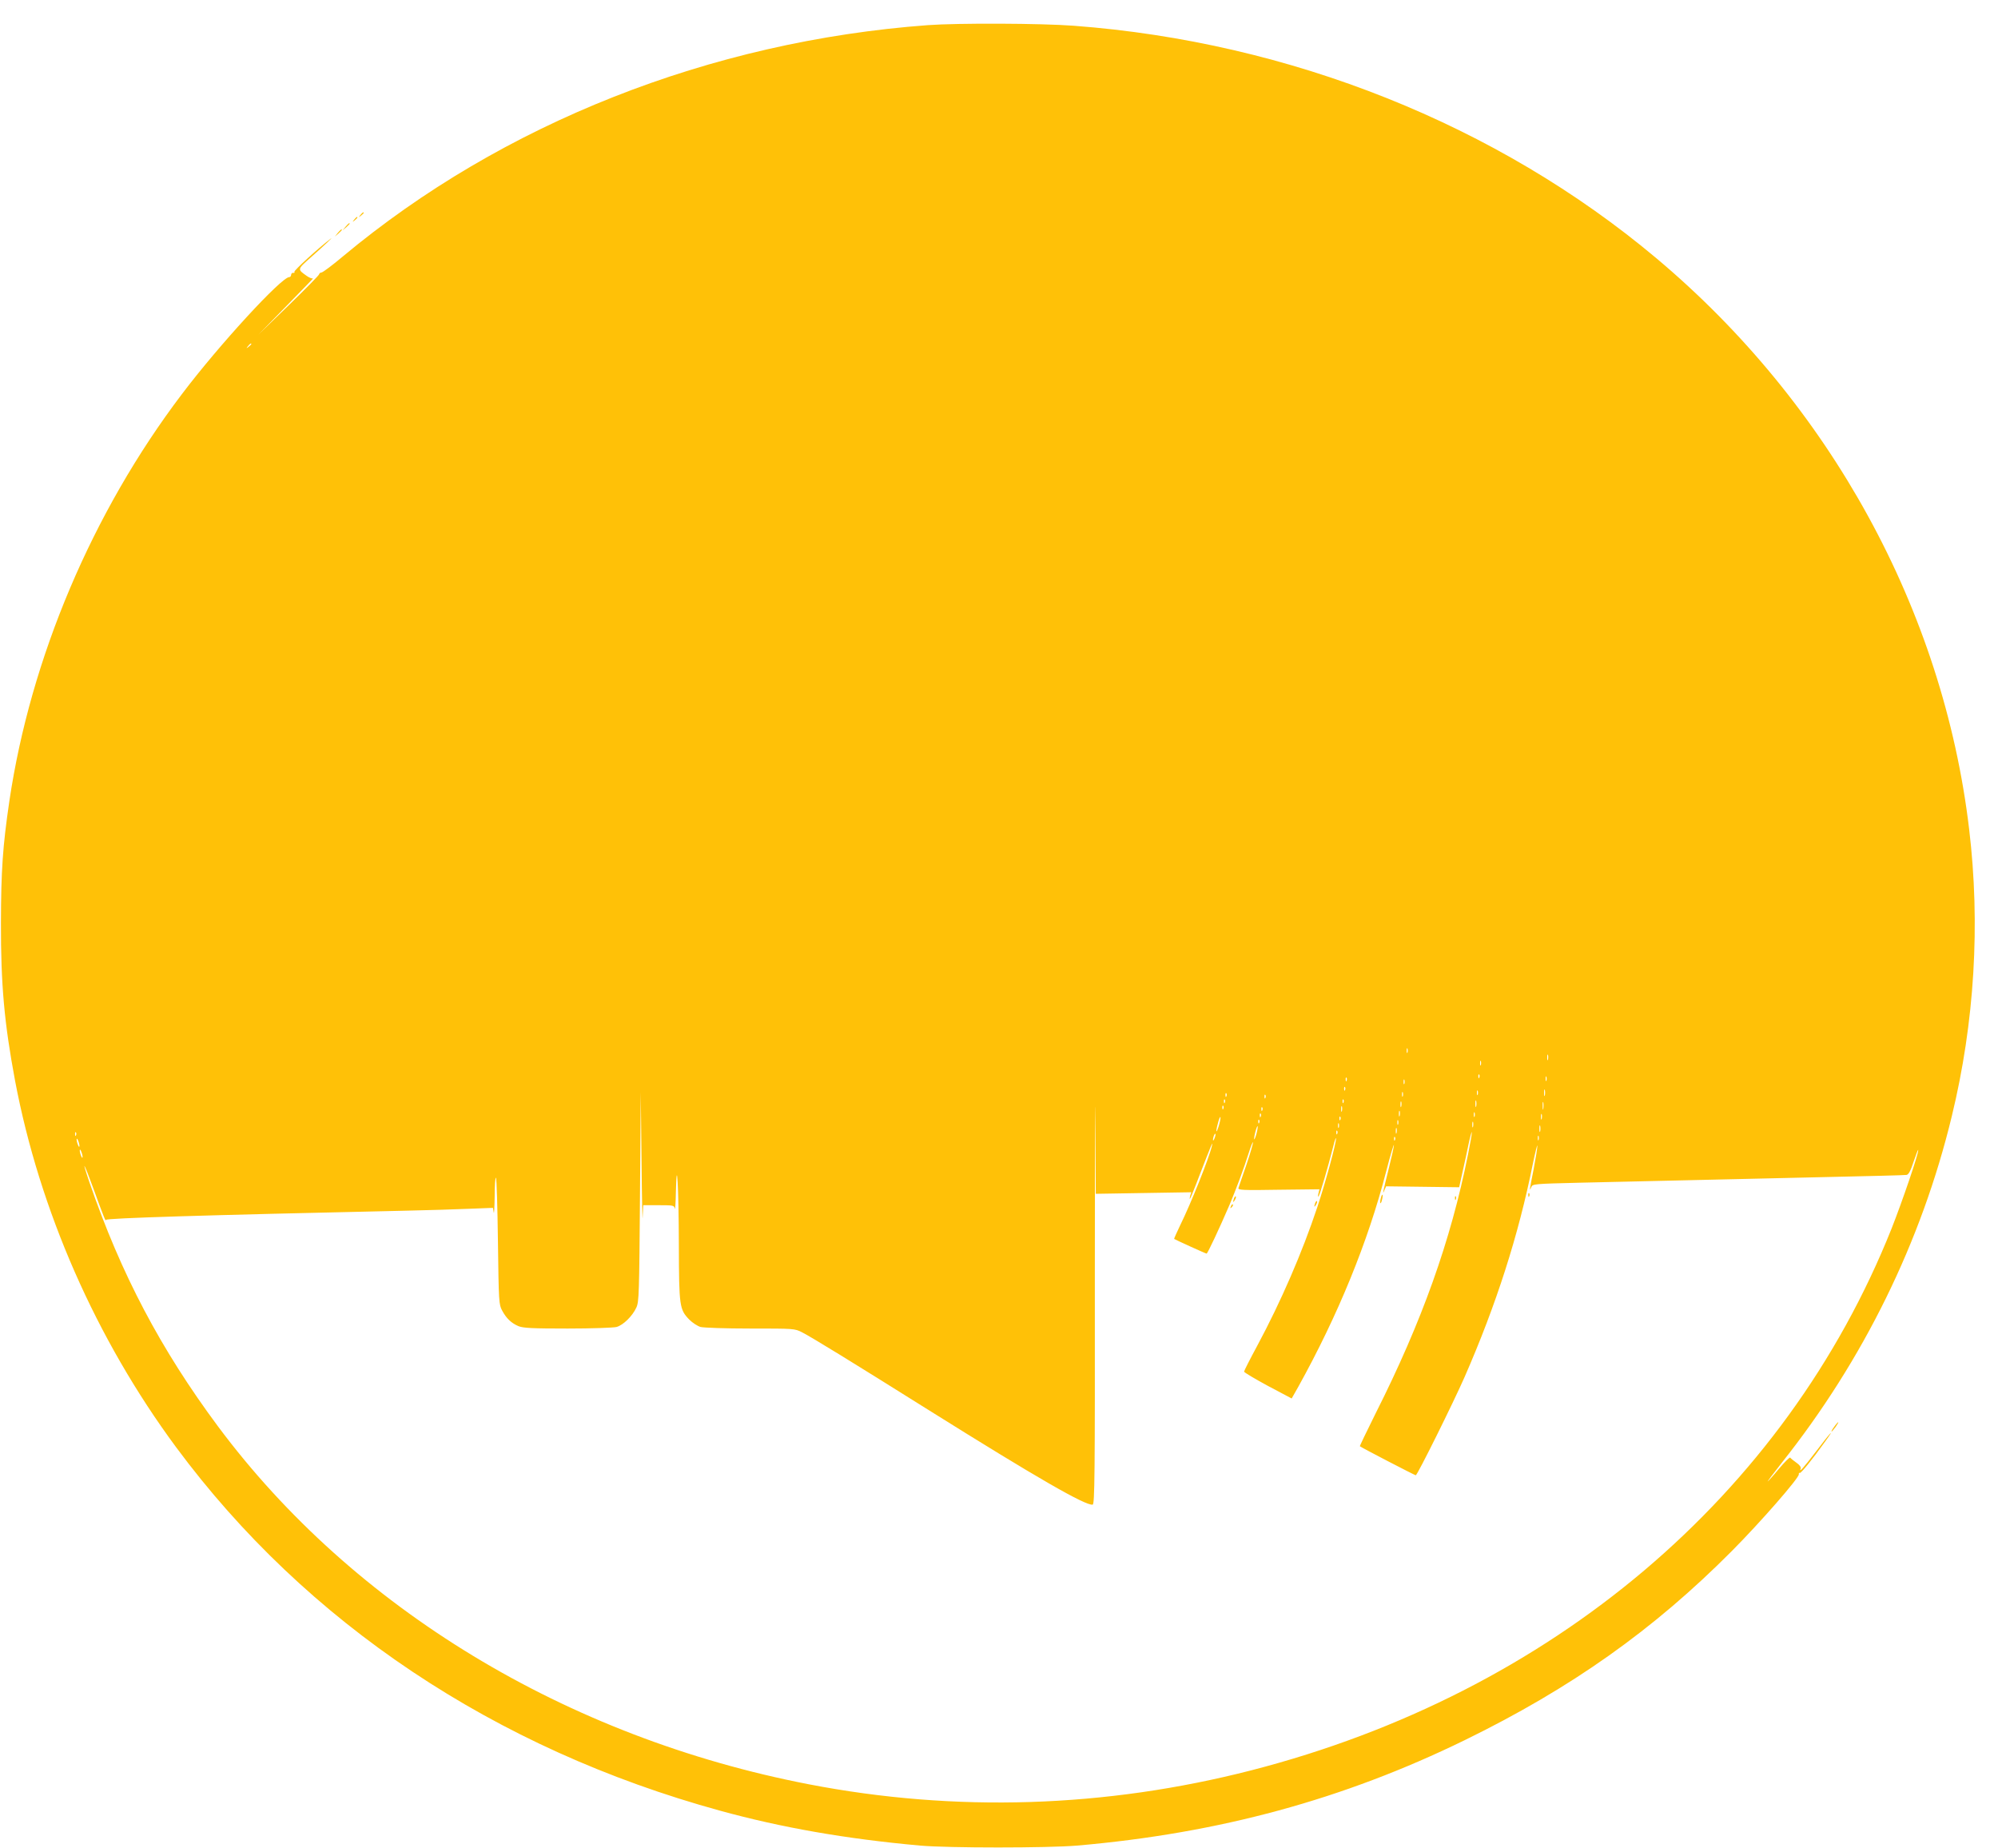 <?xml version="1.0" standalone="no"?>
<!DOCTYPE svg PUBLIC "-//W3C//DTD SVG 20010904//EN"
 "http://www.w3.org/TR/2001/REC-SVG-20010904/DTD/svg10.dtd">
<svg version="1.0" xmlns="http://www.w3.org/2000/svg"
 width="1280pt" height="1184pt" viewBox="0 0 1280 1184"
 preserveAspectRatio="xMidYMid meet">
<g transform="translate(0,1184) scale(0.1,-0.1)"
fill="#ffc107" stroke="none">
<path d="M5945 11679 c-1395 -103 -2728 -630 -3749 -1482 -65 -55 -126 -100
-135 -102 -9 -1 -16 -6 -16 -11 0 -6 -88 -95 -195 -199 l-195 -189 180 184
c99 101 176 181 171 177 -5 -3 -23 3 -40 15 -62 44 -63 41 26 120 97 86 152
139 124 117 -78 -59 -235 -203 -230 -210 3 -5 0 -8 -7 -7 -7 2 -13 -4 -14 -12
0 -8 -5 -15 -12 -15 -50 0 -451 -436 -688 -750 -574 -757 -969 -1691 -1105
-2606 -43 -293 -53 -444 -54 -779 -1 -398 22 -646 90 -1010 157 -832 519
-1656 1032 -2350 833 -1125 2042 -1933 3487 -2329 393 -108 804 -180 1280
-223 183 -16 814 -16 1005 0 911 79 1707 296 2485 676 681 333 1208 706 1710
1211 183 184 431 468 429 491 -1 7 2 12 6 9 7 -4 76 80 164 203 69 95 30 54
-58 -63 -85 -111 -112 -141 -100 -112 3 9 -7 24 -28 38 -18 13 -36 27 -39 32
-3 5 -36 -28 -73 -72 -37 -45 -70 -81 -72 -81 -2 0 38 53 89 118 524 659 897
1418 1091 2222 146 601 184 1231 111 1840 -167 1403 -891 2722 -2005 3657
-1018 854 -2345 1384 -3730 1488 -210 16 -743 18 -935 4z m-4335 -2043 c0 -2
-8 -10 -17 -17 -16 -13 -17 -12 -4 4 13 16 21 21 21 13z m5716 -5438 l306 5
-7 -22 c-3 -11 -4 -21 -2 -21 2 0 32 73 66 163 72 186 84 215 75 177 -18 -78
-134 -368 -204 -510 -22 -46 -39 -84 -38 -86 7 -5 202 -94 208 -94 6 0 81 159
148 315 37 87 93 236 123 333 13 41 25 70 26 65 2 -5 -17 -70 -42 -144 -26
-73 -48 -141 -51 -149 -4 -13 28 -15 257 -11 l262 3 -7 -28 c-4 -19 -3 -24 3
-14 9 15 60 189 92 315 9 39 18 62 18 53 2 -28 -68 -285 -120 -441 -96 -289
-233 -605 -385 -888 -46 -85 -84 -160 -84 -165 0 -5 69 -46 152 -91 l153 -81
43 76 c254 458 446 927 562 1377 27 105 50 181 50 170 0 -11 -16 -82 -35 -158
-35 -141 -41 -170 -25 -129 l10 23 234 -3 234 -3 21 95 c12 52 30 136 40 185
11 50 20 82 20 72 1 -10 -11 -75 -25 -145 -110 -550 -295 -1068 -591 -1655
-57 -115 -103 -210 -101 -211 10 -9 352 -186 358 -186 10 0 242 468 313 630
203 464 345 907 437 1365 16 77 29 129 29 115 0 -14 -11 -81 -24 -150 -27
-134 -28 -146 -15 -114 8 20 17 21 307 28 726 17 1091 25 1568 36 281 6 518
12 529 14 13 2 26 25 46 87 16 46 28 79 29 72 2 -24 -103 -331 -171 -503 -682
-1709 -2178 -2975 -4102 -3470 -935 -240 -1895 -271 -2836 -89 -1551 300
-2916 1127 -3784 2293 -367 494 -620 974 -822 1560 -55 161 -38 134 25 -39 66
-182 79 -214 80 -199 1 11 612 30 1926 59 132 3 311 8 397 12 l156 6 5 -29 c2
-16 5 29 6 100 0 71 4 126 8 122 5 -4 10 -188 13 -409 5 -387 6 -403 27 -442
27 -50 58 -80 105 -100 31 -12 87 -15 315 -15 153 0 294 5 313 10 43 12 102
70 127 125 17 37 18 93 23 710 l5 670 5 -440 c2 -242 6 -405 7 -362 l4 77 99
0 c94 0 99 -1 103 -22 2 -13 6 36 7 107 6 250 18 29 19 -341 1 -392 4 -412 67
-477 20 -20 52 -41 72 -47 21 -5 159 -10 320 -10 279 0 283 0 330 -24 64 -33
304 -180 827 -508 676 -423 990 -604 1035 -596 13 3 15 170 14 1478 0 811 1
1259 3 994 l3 -481 306 5z m1691 900 c-3 -7 -5 -2 -5 12 0 14 2 19 5 13 2 -7
2 -19 0 -25z m900 -45 c-3 -10 -5 -4 -5 12 0 17 2 24 5 18 2 -7 2 -21 0 -30z
m-430 -35 c-3 -7 -5 -2 -5 12 0 14 2 19 5 13 2 -7 2 -19 0 -25z m-10 -80 c-3
-8 -6 -5 -6 6 -1 11 2 17 5 13 3 -3 4 -12 1 -19z m430 -20 c-3 -7 -5 -2 -5 12
0 14 2 19 5 13 2 -7 2 -19 0 -25z m-1280 0 c-3 -8 -6 -5 -6 6 -1 11 2 17 5 13
3 -3 4 -12 1 -19z m370 -20 c-3 -7 -5 -2 -5 12 0 14 2 19 5 13 2 -7 2 -19 0
-25z m-380 -40 c-3 -8 -6 -5 -6 6 -1 11 2 17 5 13 3 -3 4 -12 1 -19z m1280
-35 c-3 -10 -5 -2 -5 17 0 19 2 27 5 18 2 -10 2 -26 0 -35z m-430 5 c-3 -7 -5
-2 -5 12 0 14 2 19 5 13 2 -7 2 -19 0 -25z m-480 -10 c-3 -7 -5 -2 -5 12 0 14
2 19 5 13 2 -7 2 -19 0 -25z m-1130 0 c-3 -8 -6 -5 -6 6 -1 11 2 17 5 13 3 -3
4 -12 1 -19z m250 -10 c-3 -8 -6 -5 -6 6 -1 11 2 17 5 13 3 -3 4 -12 1 -19z
m-260 -30 c-3 -8 -6 -5 -6 6 -1 11 2 17 5 13 3 -3 4 -12 1 -19z m760 0 c-3 -8
-6 -5 -6 6 -1 11 2 17 5 13 3 -3 4 -12 1 -19z m850 -25 c-3 -10 -5 -2 -5 17 0
19 2 27 5 18 2 -10 2 -26 0 -35z m-480 0 c-3 -10 -5 -4 -5 12 0 17 2 24 5 18
2 -7 2 -21 0 -30z m910 -15 c-2 -13 -4 -5 -4 17 -1 22 1 32 4 23 2 -10 2 -28
0 -40z m-2050 0 c-3 -8 -6 -5 -6 6 -1 11 2 17 5 13 3 -3 4 -12 1 -19z m760
-15 c-3 -10 -5 -4 -5 12 0 17 2 24 5 18 2 -7 2 -21 0 -30z m-510 5 c-3 -8 -6
-5 -6 6 -1 11 2 17 5 13 3 -3 4 -12 1 -19z m880 -35 c-3 -10 -5 -4 -5 12 0 17
2 24 5 18 2 -7 2 -21 0 -30z m480 -5 c-3 -7 -5 -2 -5 12 0 14 2 19 5 13 2 -7
2 -19 0 -25z m-1370 0 c-3 -8 -6 -5 -6 6 -1 11 2 17 5 13 3 -3 4 -12 1 -19z
m1800 -15 c-3 -10 -5 -4 -5 12 0 17 2 24 5 18 2 -7 2 -21 0 -30z m-2067 -38
c-7 -25 -15 -44 -17 -42 -2 3 2 25 9 50 6 26 14 44 16 42 3 -2 -1 -25 -8 -50z
m777 33 c-3 -8 -6 -5 -6 6 -1 11 2 17 5 13 3 -3 4 -12 1 -19z m-520 -20 c-3
-8 -6 -5 -6 6 -1 11 2 17 5 13 3 -3 4 -12 1 -19z m890 -10 c-3 -7 -5 -2 -5 12
0 14 2 19 5 13 2 -7 2 -19 0 -25z m480 -15 c-3 -10 -5 -4 -5 12 0 17 2 24 5
18 2 -7 2 -21 0 -30z m-860 -5 c-3 -7 -5 -2 -5 12 0 14 2 19 5 13 2 -7 2 -19
0 -25z m1290 -25 c-3 -10 -5 -2 -5 17 0 19 2 27 5 18 2 -10 2 -26 0 -35z
m-1817 -13 c-6 -23 -13 -40 -15 -38 -2 2 1 23 7 46 6 24 13 41 15 38 2 -2 -1
-23 -7 -46z m897 3 c-3 -10 -5 -4 -5 12 0 17 2 24 5 18 2 -7 2 -21 0 -30z
m-380 -5 c-3 -8 -6 -5 -6 6 -1 11 2 17 5 13 3 -3 4 -12 1 -19z m-8080 -10 c-3
-8 -6 -5 -6 6 -1 11 2 17 5 13 3 -3 4 -12 1 -19z m7294 -19 c-5 -13 -10 -19
-10 -12 -1 15 10 45 15 40 3 -2 0 -15 -5 -28z m2076 -11 c-3 -7 -5 -2 -5 12 0
14 2 19 5 13 2 -7 2 -19 0 -25z m-920 0 c-3 -8 -6 -5 -6 6 -1 11 2 17 5 13 3
-3 4 -12 1 -19z m-8428 -38 c0 -9 -4 -8 -9 5 -5 11 -9 27 -9 35 0 9 4 8 9 -5
5 -11 9 -27 9 -35z m20 -70 c0 -9 -4 -8 -9 5 -5 11 -9 27 -9 35 0 9 4 8 9 -5
5 -11 9 -27 9 -35z"/>
<path d="M9791 4184 c0 -11 3 -14 6 -6 3 7 2 16 -1 19 -3 4 -6 -2 -5 -13z"/>
<path d="M8846 4164 c-4 -14 -5 -28 -3 -31 3 -2 8 8 11 23 4 14 5 28 3 31 -3
2 -8 -8 -11 -23z"/>
<path d="M7906 4165 c-9 -26 -7 -32 5 -12 6 10 9 21 6 23 -2 3 -7 -2 -11 -11z"/>
<path d="M9321 4164 c0 -11 3 -14 6 -6 3 7 2 16 -1 19 -3 4 -6 -2 -5 -13z"/>
<path d="M8426 4135 c-9 -26 -7 -32 5 -12 6 10 9 21 6 23 -2 3 -7 -2 -11 -11z"/>
<path d="M7886 4113 c-6 -14 -5 -15 5 -6 7 7 10 15 7 18 -3 3 -9 -2 -12 -12z"/>
<path d="M2309 10463 c-13 -16 -12 -17 4 -4 9 7 17 15 17 17 0 8 -8 3 -21 -13z"/>
<path d="M2269 10433 c-13 -16 -12 -17 4 -4 16 13 21 21 13 21 -2 0 -10 -8
-17 -17z"/>
<path d="M2214 10388 l-19 -23 23 19 c12 11 22 21 22 23 0 8 -8 2 -26 -19z"/>
<path d="M2164 10348 l-19 -23 23 19 c12 11 22 21 22 23 0 8 -8 2 -26 -19z"/>
<path d="M11750 2700 c-12 -16 -19 -30 -16 -30 2 0 14 14 26 30 12 17 19 30
16 30 -2 0 -14 -13 -26 -30z"/>
</g>
</svg>
